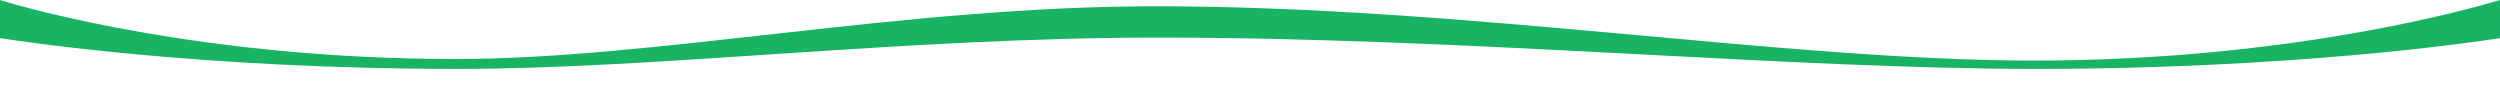 <?xml version="1.0" encoding="utf-8"?>
<svg viewBox="0 0 478.8 16.4" xmlns="http://www.w3.org/2000/svg">
  <path d="M221.6 7.2c59.5 0 120.6 6 168.3 6 48.5 0 83.3-5 88.9-5.9V0c-4.6 1.4-39.8 11.6-89.2 11.6-47.7 0-108.8-10.4-168.3-10.4-48.3 0-95.6 10.1-134.1 10.1C39.2 11.3 5.1 1.6 0 0v7.3c3.9.6 38.5 5.9 87.5 5.9 38.5 0 85.8-6 134.1-6z" fill="#19b364"/>
</svg>